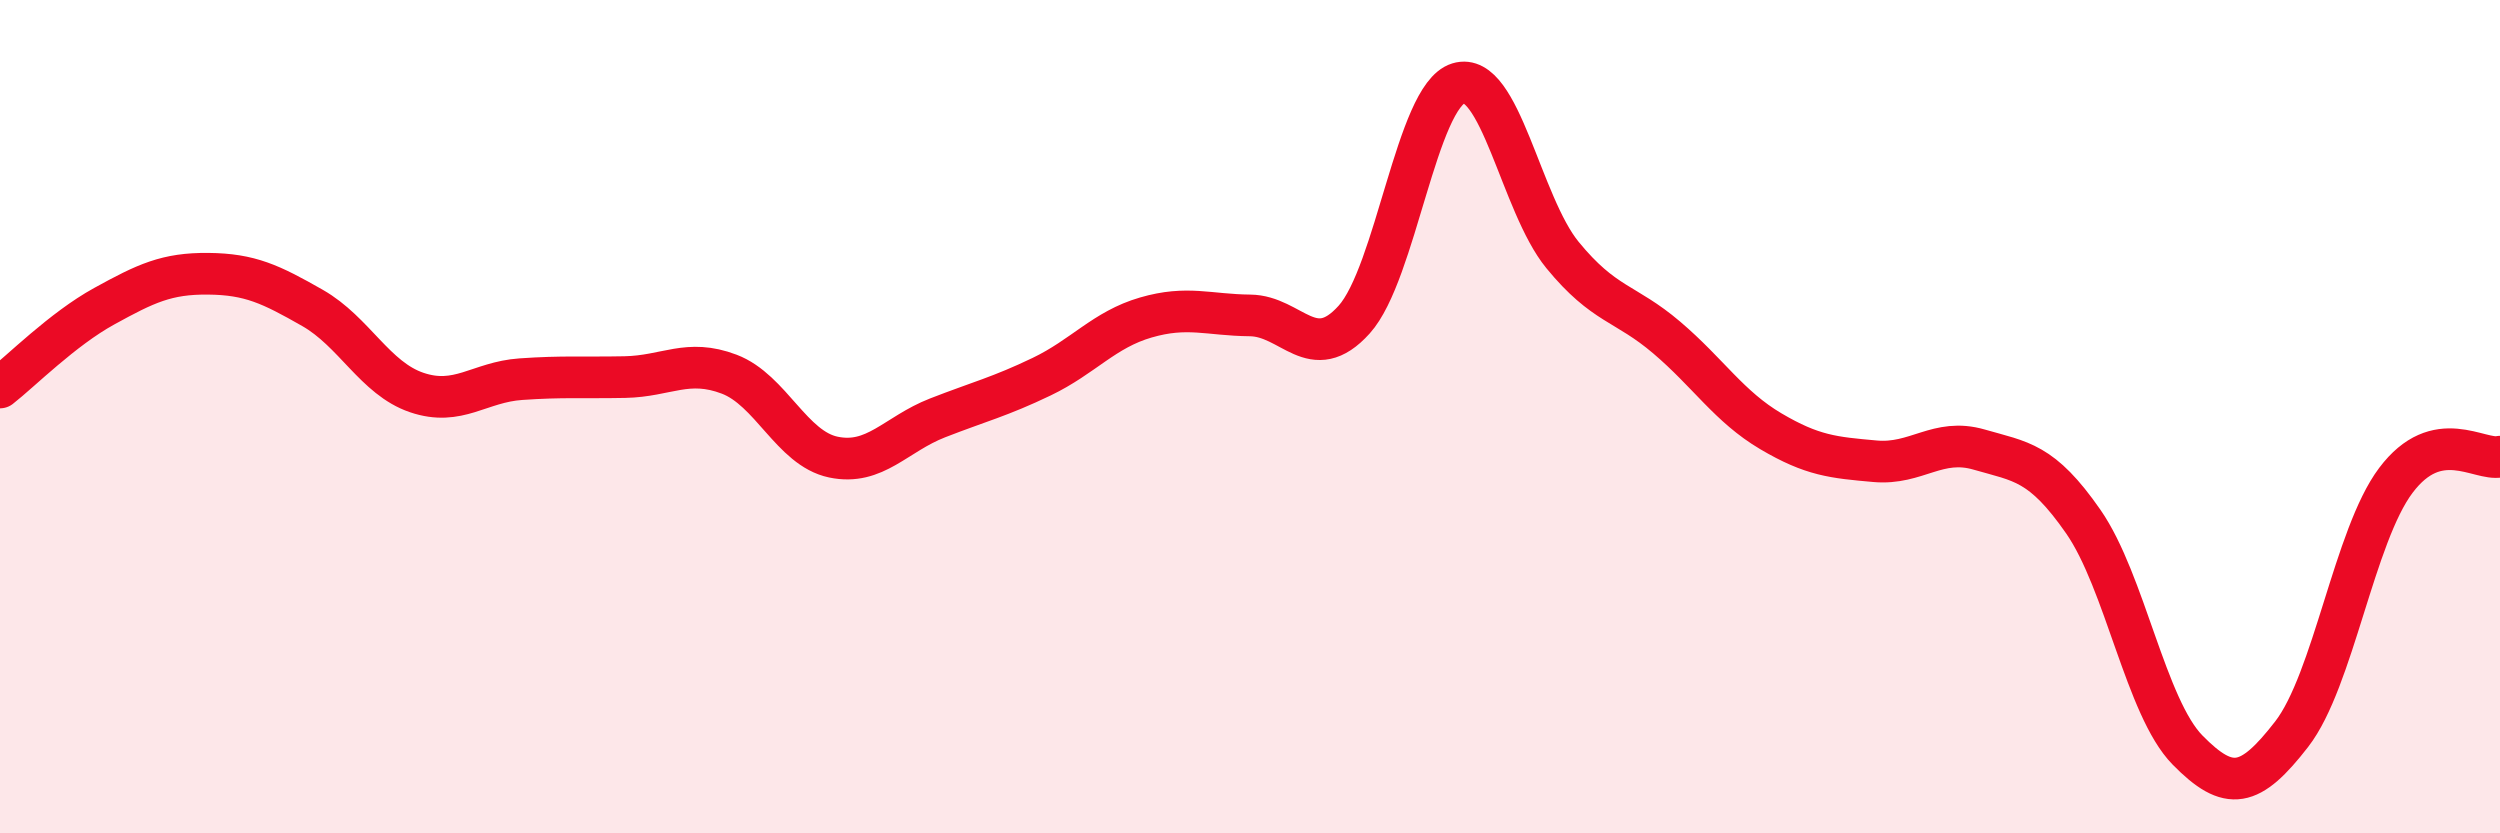 
    <svg width="60" height="20" viewBox="0 0 60 20" xmlns="http://www.w3.org/2000/svg">
      <path
        d="M 0,9.3 C 0.5,8.91 1.5,7.9 2.5,7.35 C 3.5,6.8 4,6.56 5,6.57 C 6,6.58 6.5,6.82 7.5,7.39 C 8.5,7.96 9,9.08 10,9.42 C 11,9.76 11.5,9.17 12.5,9.1 C 13.5,9.03 14,9.07 15,9.05 C 16,9.03 16.5,8.6 17.5,8.98 C 18.5,9.36 19,10.76 20,10.97 C 21,11.18 21.5,10.42 22.5,10.03 C 23.5,9.64 24,9.52 25,9.04 C 26,8.56 26.5,7.91 27.5,7.62 C 28.5,7.33 29,7.56 30,7.57 C 31,7.58 31.5,8.78 32.5,7.67 C 33.5,6.56 34,2.31 35,2 C 36,1.69 36.5,4.9 37.5,6.12 C 38.5,7.34 39,7.25 40,8.1 C 41,8.95 41.5,9.76 42.5,10.35 C 43.5,10.94 44,10.98 45,11.07 C 46,11.16 46.5,10.5 47.5,10.79 C 48.5,11.08 49,11.08 50,12.52 C 51,13.96 51.5,16.98 52.5,18 C 53.5,19.02 54,18.91 55,17.62 C 56,16.33 56.5,12.86 57.5,11.53 C 58.5,10.2 59.5,11.07 60,10.96L60 20L0 20Z"
        fill="#EB0A25"
        opacity="0.1"
        stroke-linecap="round"
        stroke-linejoin="round"
      />
      <path
        d="M 0,9.3 C 0.5,8.91 1.5,7.9 2.5,7.35 C 3.5,6.8 4,6.56 5,6.57 C 6,6.58 6.5,6.82 7.5,7.39 C 8.5,7.96 9,9.08 10,9.42 C 11,9.76 11.5,9.17 12.5,9.1 C 13.5,9.03 14,9.07 15,9.05 C 16,9.03 16.5,8.6 17.5,8.98 C 18.5,9.36 19,10.76 20,10.97 C 21,11.18 21.5,10.42 22.5,10.03 C 23.5,9.64 24,9.52 25,9.04 C 26,8.56 26.5,7.91 27.5,7.62 C 28.5,7.33 29,7.56 30,7.57 C 31,7.58 31.5,8.78 32.5,7.67 C 33.5,6.56 34,2.31 35,2 C 36,1.69 36.5,4.9 37.5,6.12 C 38.5,7.34 39,7.25 40,8.1 C 41,8.95 41.5,9.76 42.5,10.35 C 43.5,10.94 44,10.98 45,11.07 C 46,11.16 46.5,10.5 47.5,10.79 C 48.5,11.08 49,11.08 50,12.52 C 51,13.96 51.5,16.98 52.5,18 C 53.5,19.02 54,18.91 55,17.62 C 56,16.33 56.5,12.86 57.5,11.53 C 58.5,10.2 59.5,11.07 60,10.96"
        stroke="#EB0A25"
        stroke-width="1"
        fill="none"
        stroke-linecap="round"
        stroke-linejoin="round"
      />
    </svg>
  